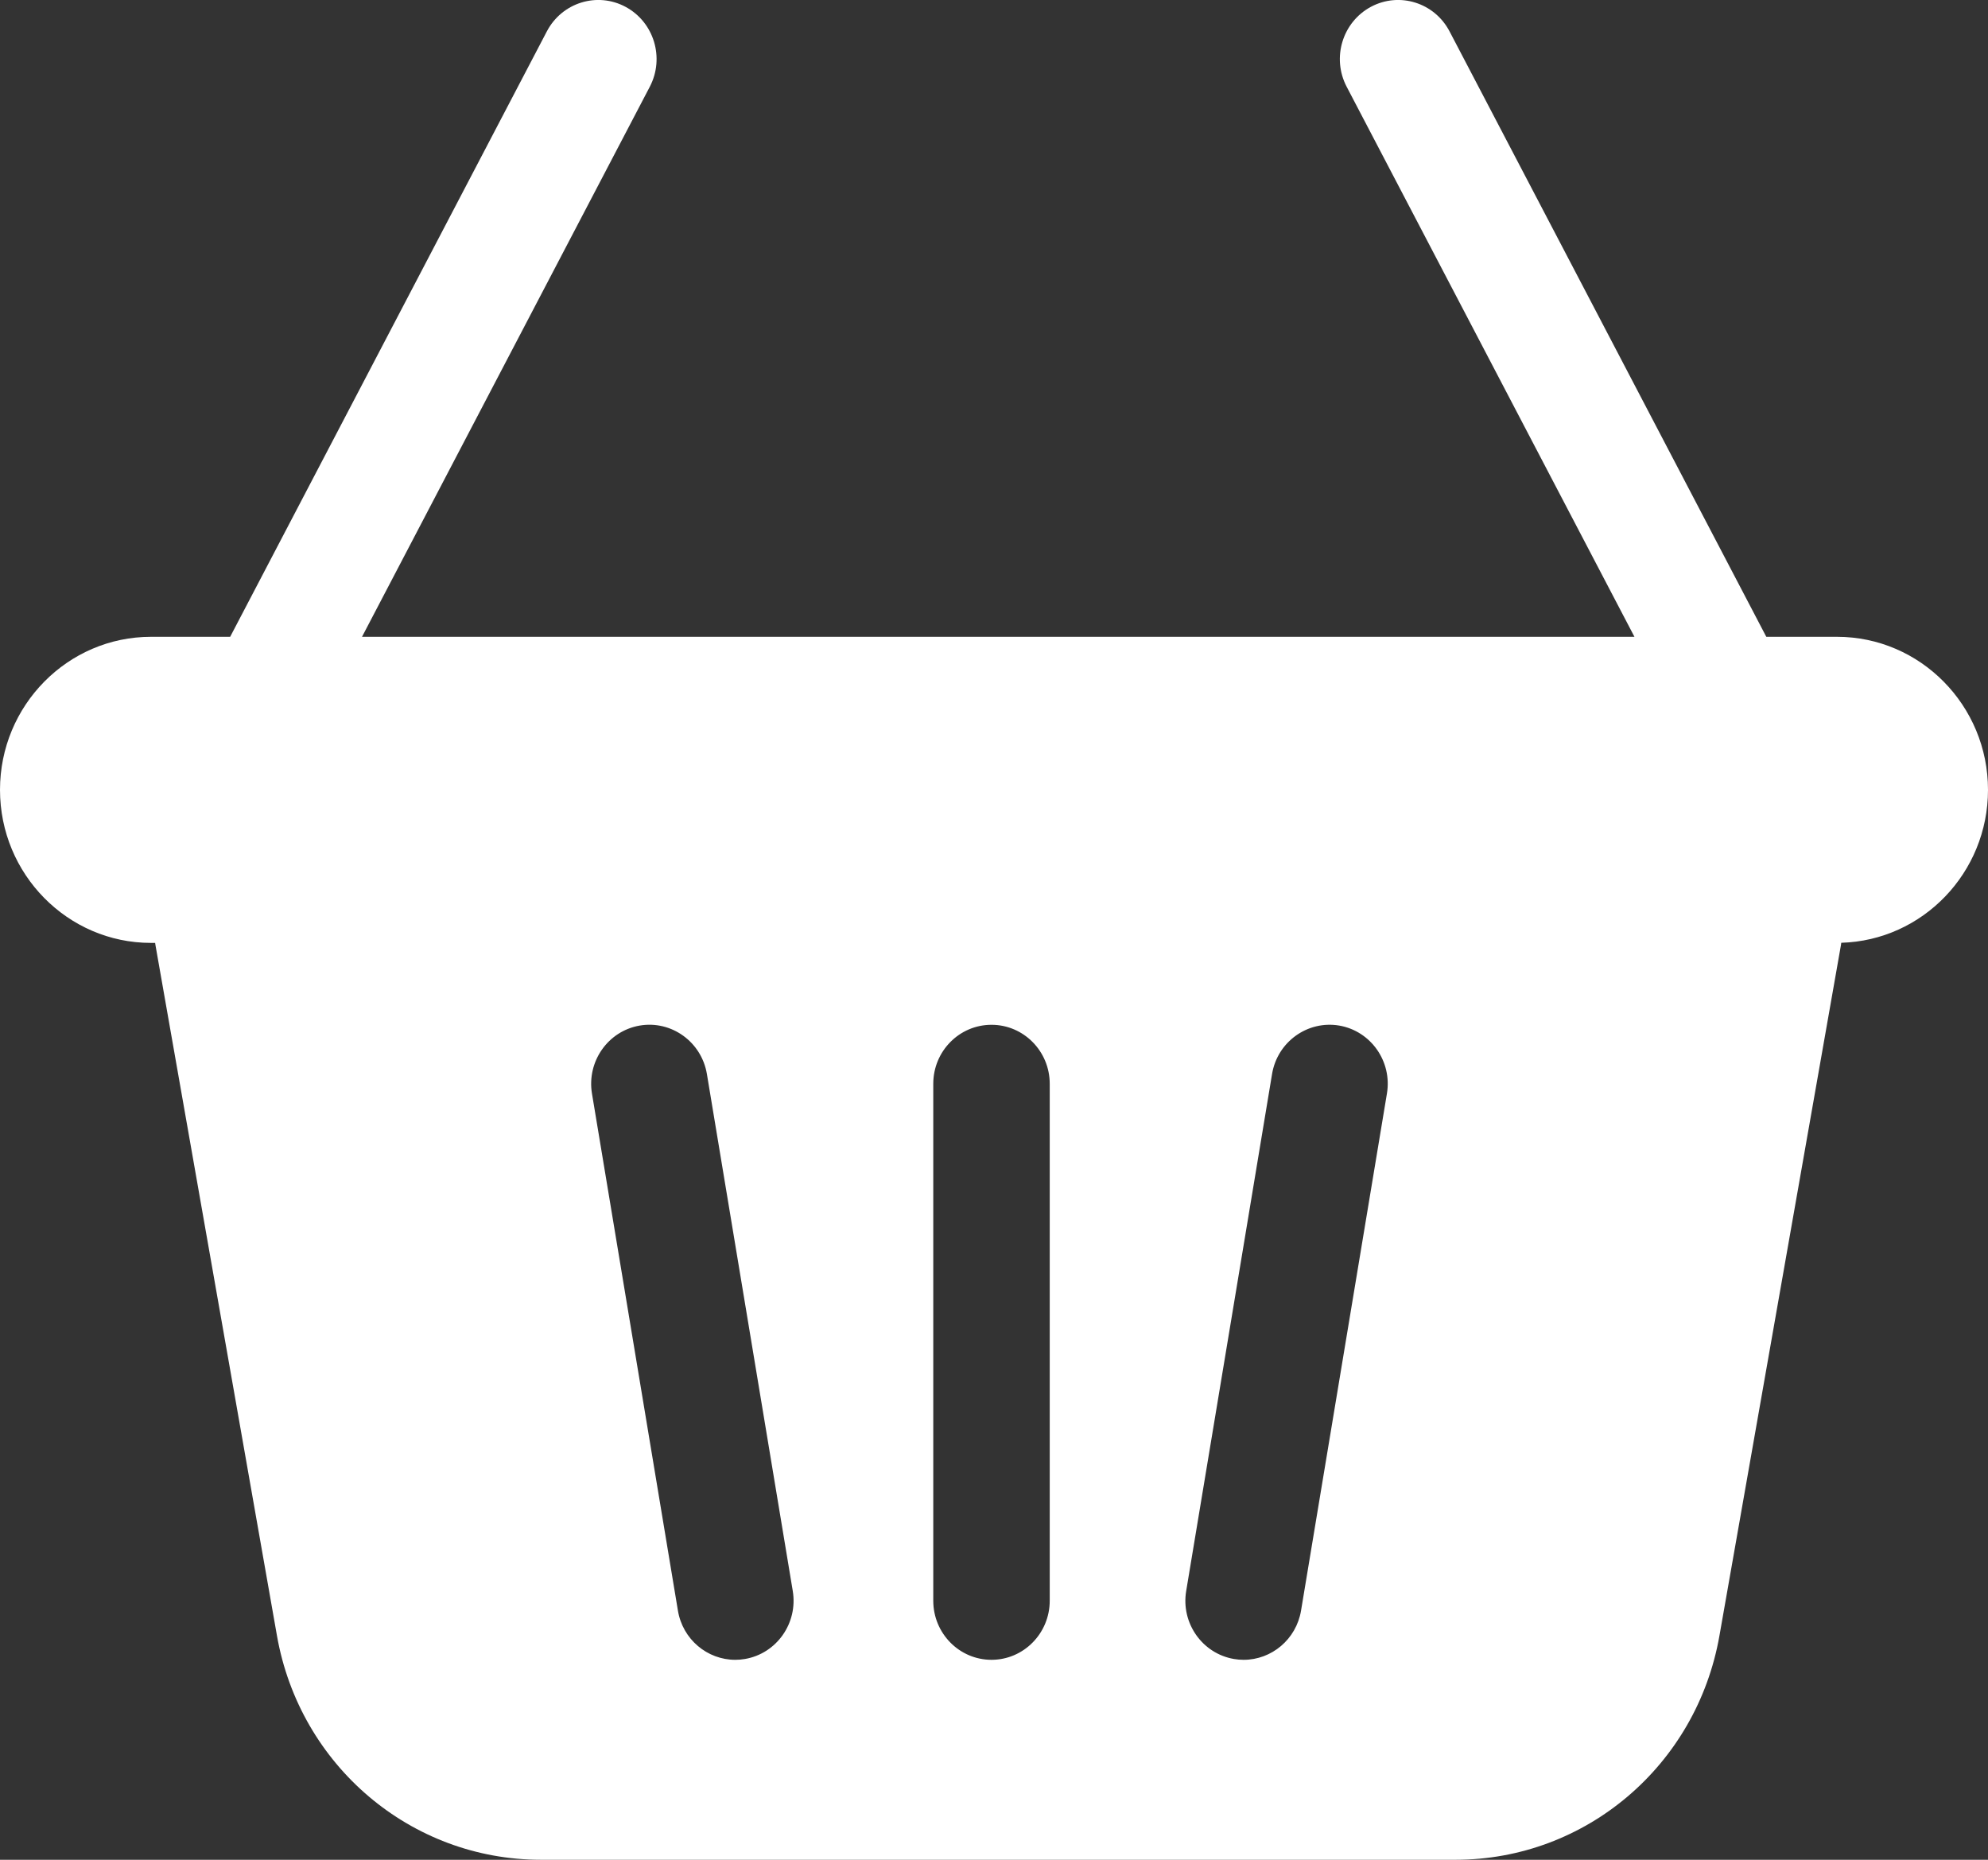 <svg width="31" height="29" viewBox="0 0 31 29" fill="none" xmlns="http://www.w3.org/2000/svg">
<rect x="0" y="0" width="31" height="29" fill="#333333" stroke="none"/>
<path d="M28.646 9.93H27.543L22.604 0.49C22.369 0.04 21.82 -0.131 21.376 0.107C20.933 0.346 20.764 0.903 20.999 1.352L25.487 9.93H5.645L10.133 1.352C10.367 0.903 10.199 0.346 9.755 0.107C9.312 -0.131 8.762 0.04 8.527 0.49L3.589 9.93H2.354C1.056 9.93 0 11.001 0 12.316C0 13.632 1.056 14.703 2.354 14.703H2.419C2.421 14.716 2.423 14.729 2.425 14.742L4.319 25.507C4.676 27.531 6.406 29 8.435 29H22.697C24.725 29 26.456 27.531 26.812 25.507L28.706 14.742C28.709 14.728 28.71 14.715 28.712 14.701C29.98 14.665 31 13.61 31 12.316C31 11.001 29.944 9.93 28.646 9.93ZM11.617 25.869C11.566 25.878 11.515 25.882 11.465 25.882C11.03 25.882 10.645 25.564 10.571 25.114L9.231 17.053C9.148 16.552 9.481 16.077 9.976 15.992C10.47 15.908 10.939 16.246 11.023 16.747L12.362 24.808C12.445 25.309 12.112 25.784 11.617 25.869ZM16.369 24.961C16.369 25.469 15.962 25.882 15.461 25.882C14.959 25.882 14.553 25.469 14.553 24.961V16.9C14.553 16.392 14.959 15.98 15.461 15.98C15.962 15.98 16.369 16.392 16.369 16.9V24.961ZM21.627 17.053L20.288 25.114C20.213 25.564 19.828 25.882 19.393 25.882C19.343 25.882 19.292 25.878 19.241 25.869C18.747 25.784 18.413 25.309 18.497 24.808L19.836 16.747C19.919 16.246 20.389 15.909 20.883 15.992C21.377 16.077 21.711 16.552 21.627 17.053Z" fill="white"/>
</svg>
